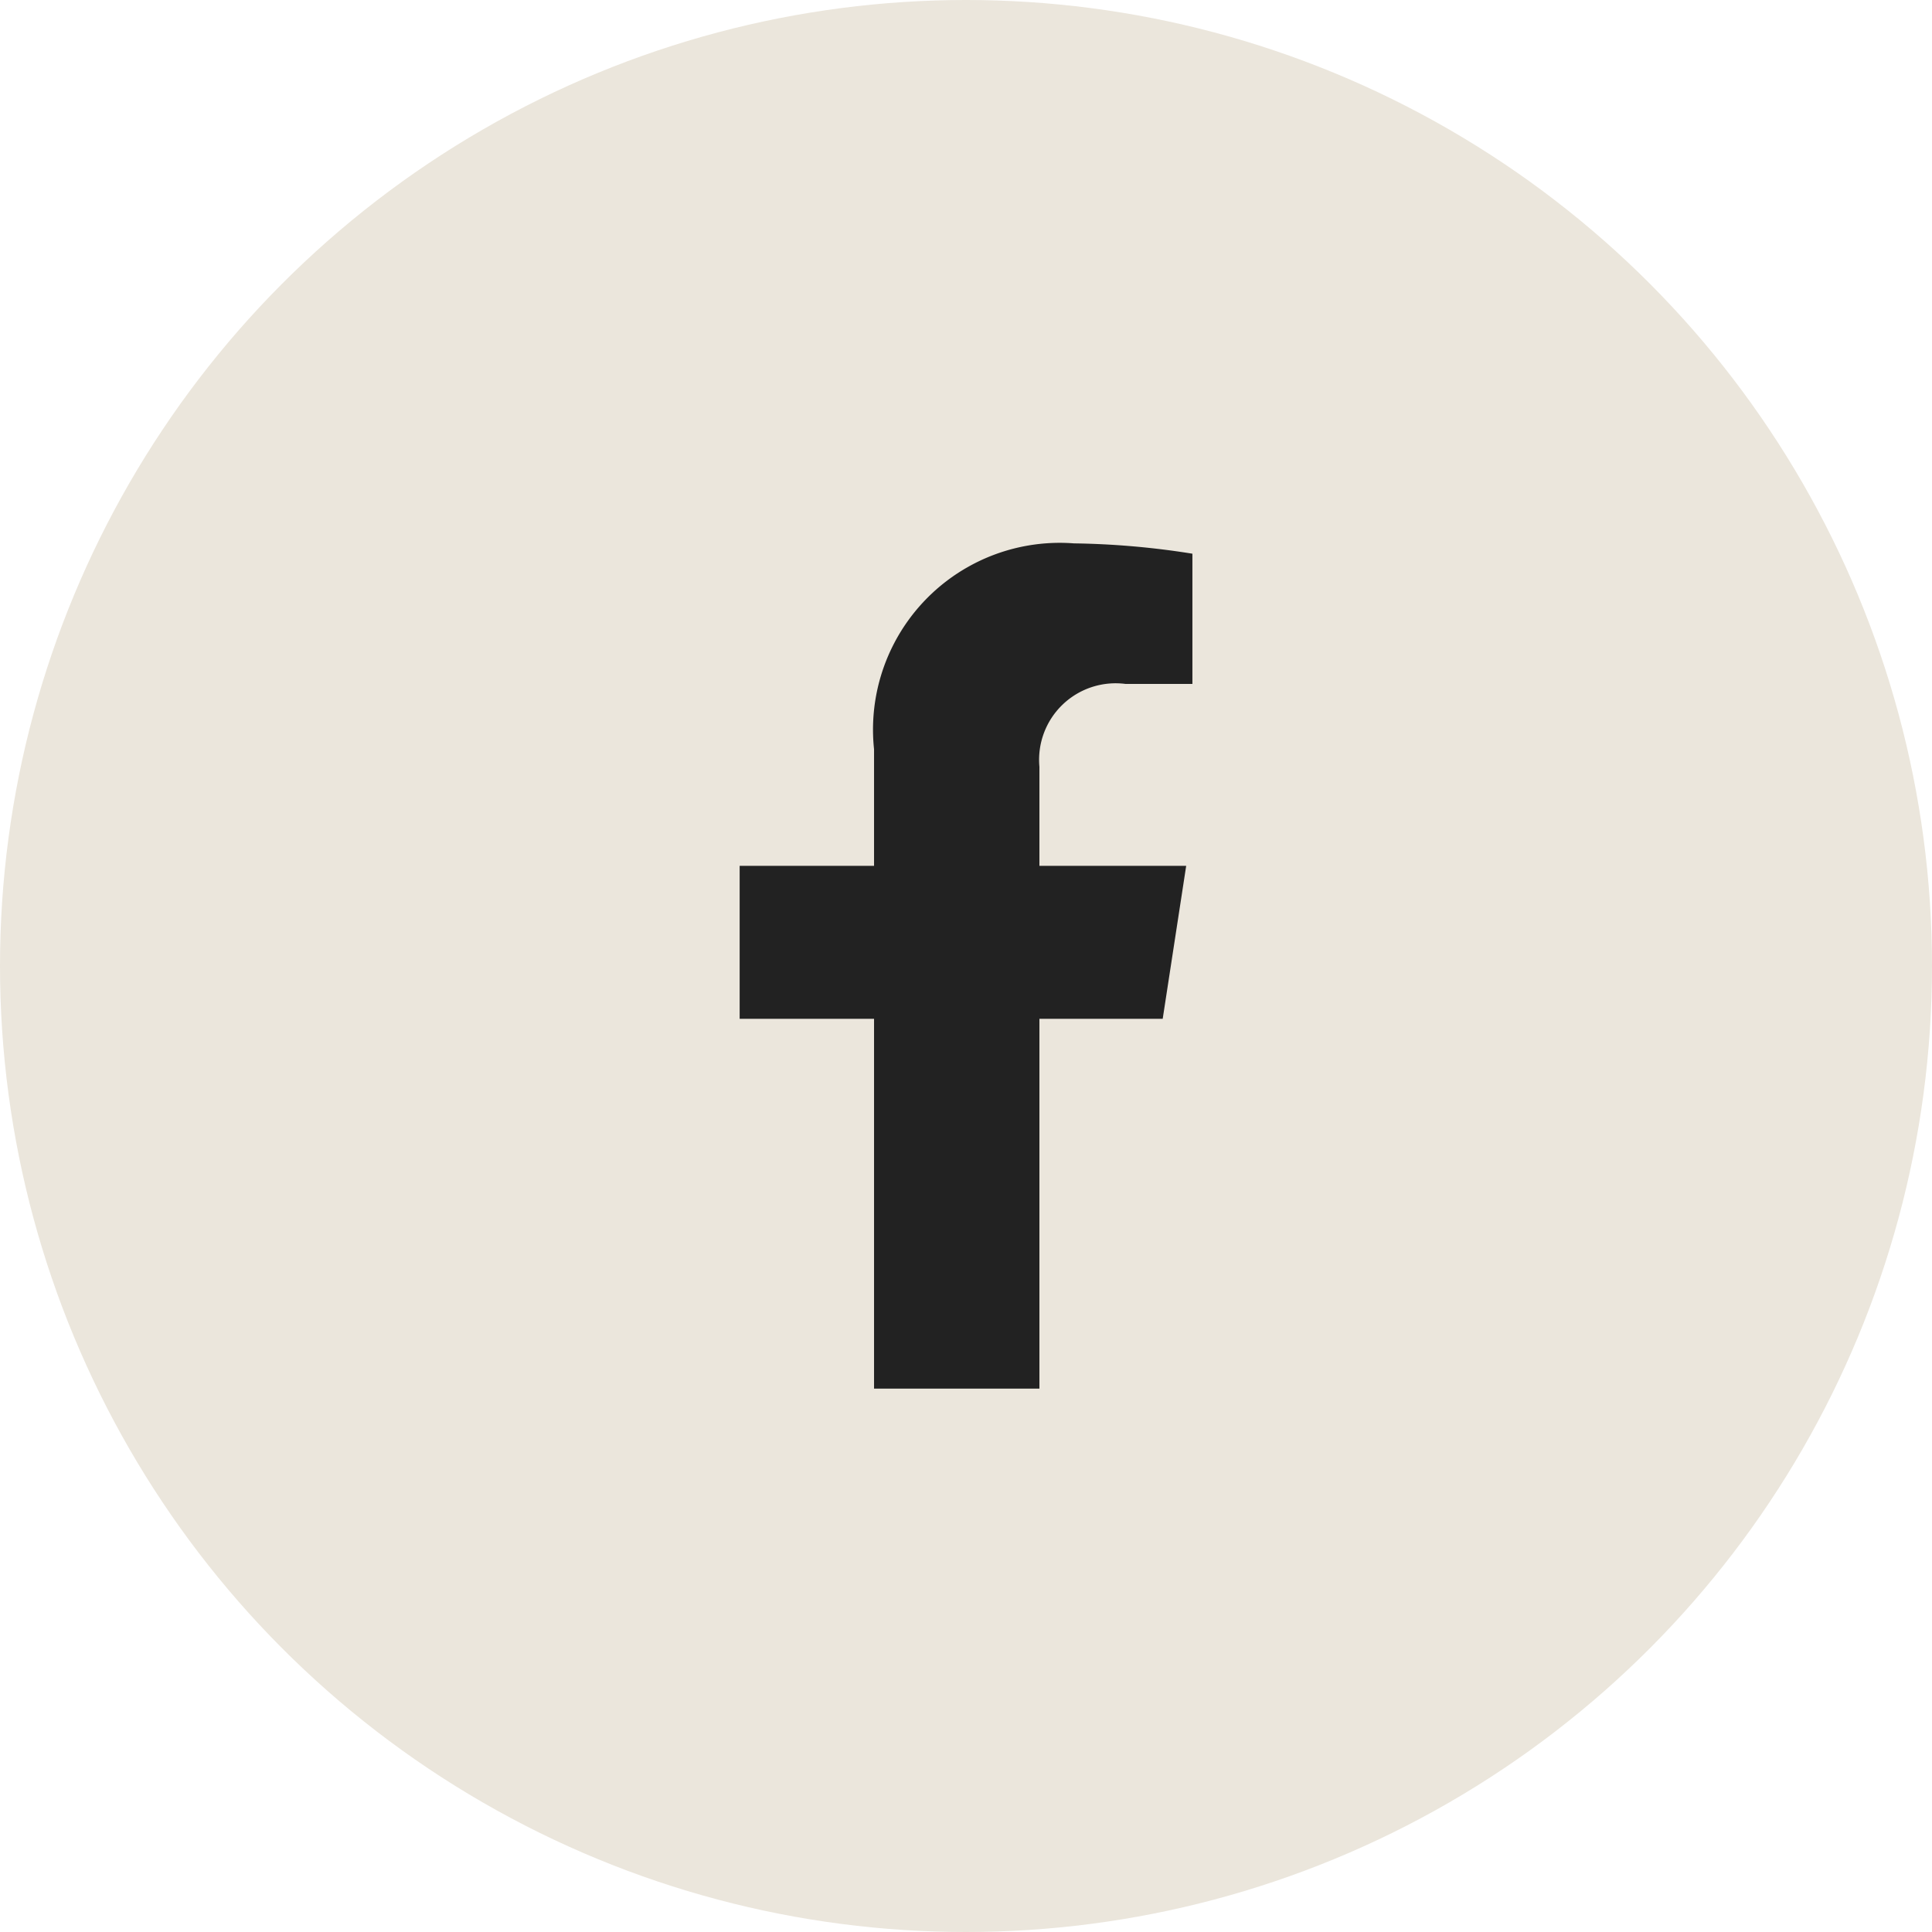 <svg xmlns="http://www.w3.org/2000/svg" width="32" height="32" viewBox="0 0 32 32">
  <g id="Group_92" data-name="Group 92" transform="translate(-944 -3006.952)">
    <circle id="Ellipse_3" data-name="Ellipse 3" cx="16" cy="16" r="16" transform="translate(944 3006.952)" fill="#ebe6dc"/>
    <path id="Icon_awesome-facebook-f" data-name="Icon awesome-facebook-f" d="M8.616,7.875l.389-2.534H6.574V3.7A1.267,1.267,0,0,1,8,2.328H9.108V.171A13.478,13.478,0,0,0,7.146,0,3.093,3.093,0,0,0,3.835,3.41V5.341H1.609V7.875H3.835V14H6.574V7.875Z" transform="translate(954.642 3015.952)" fill="#222"/>
  </g>
</svg>
